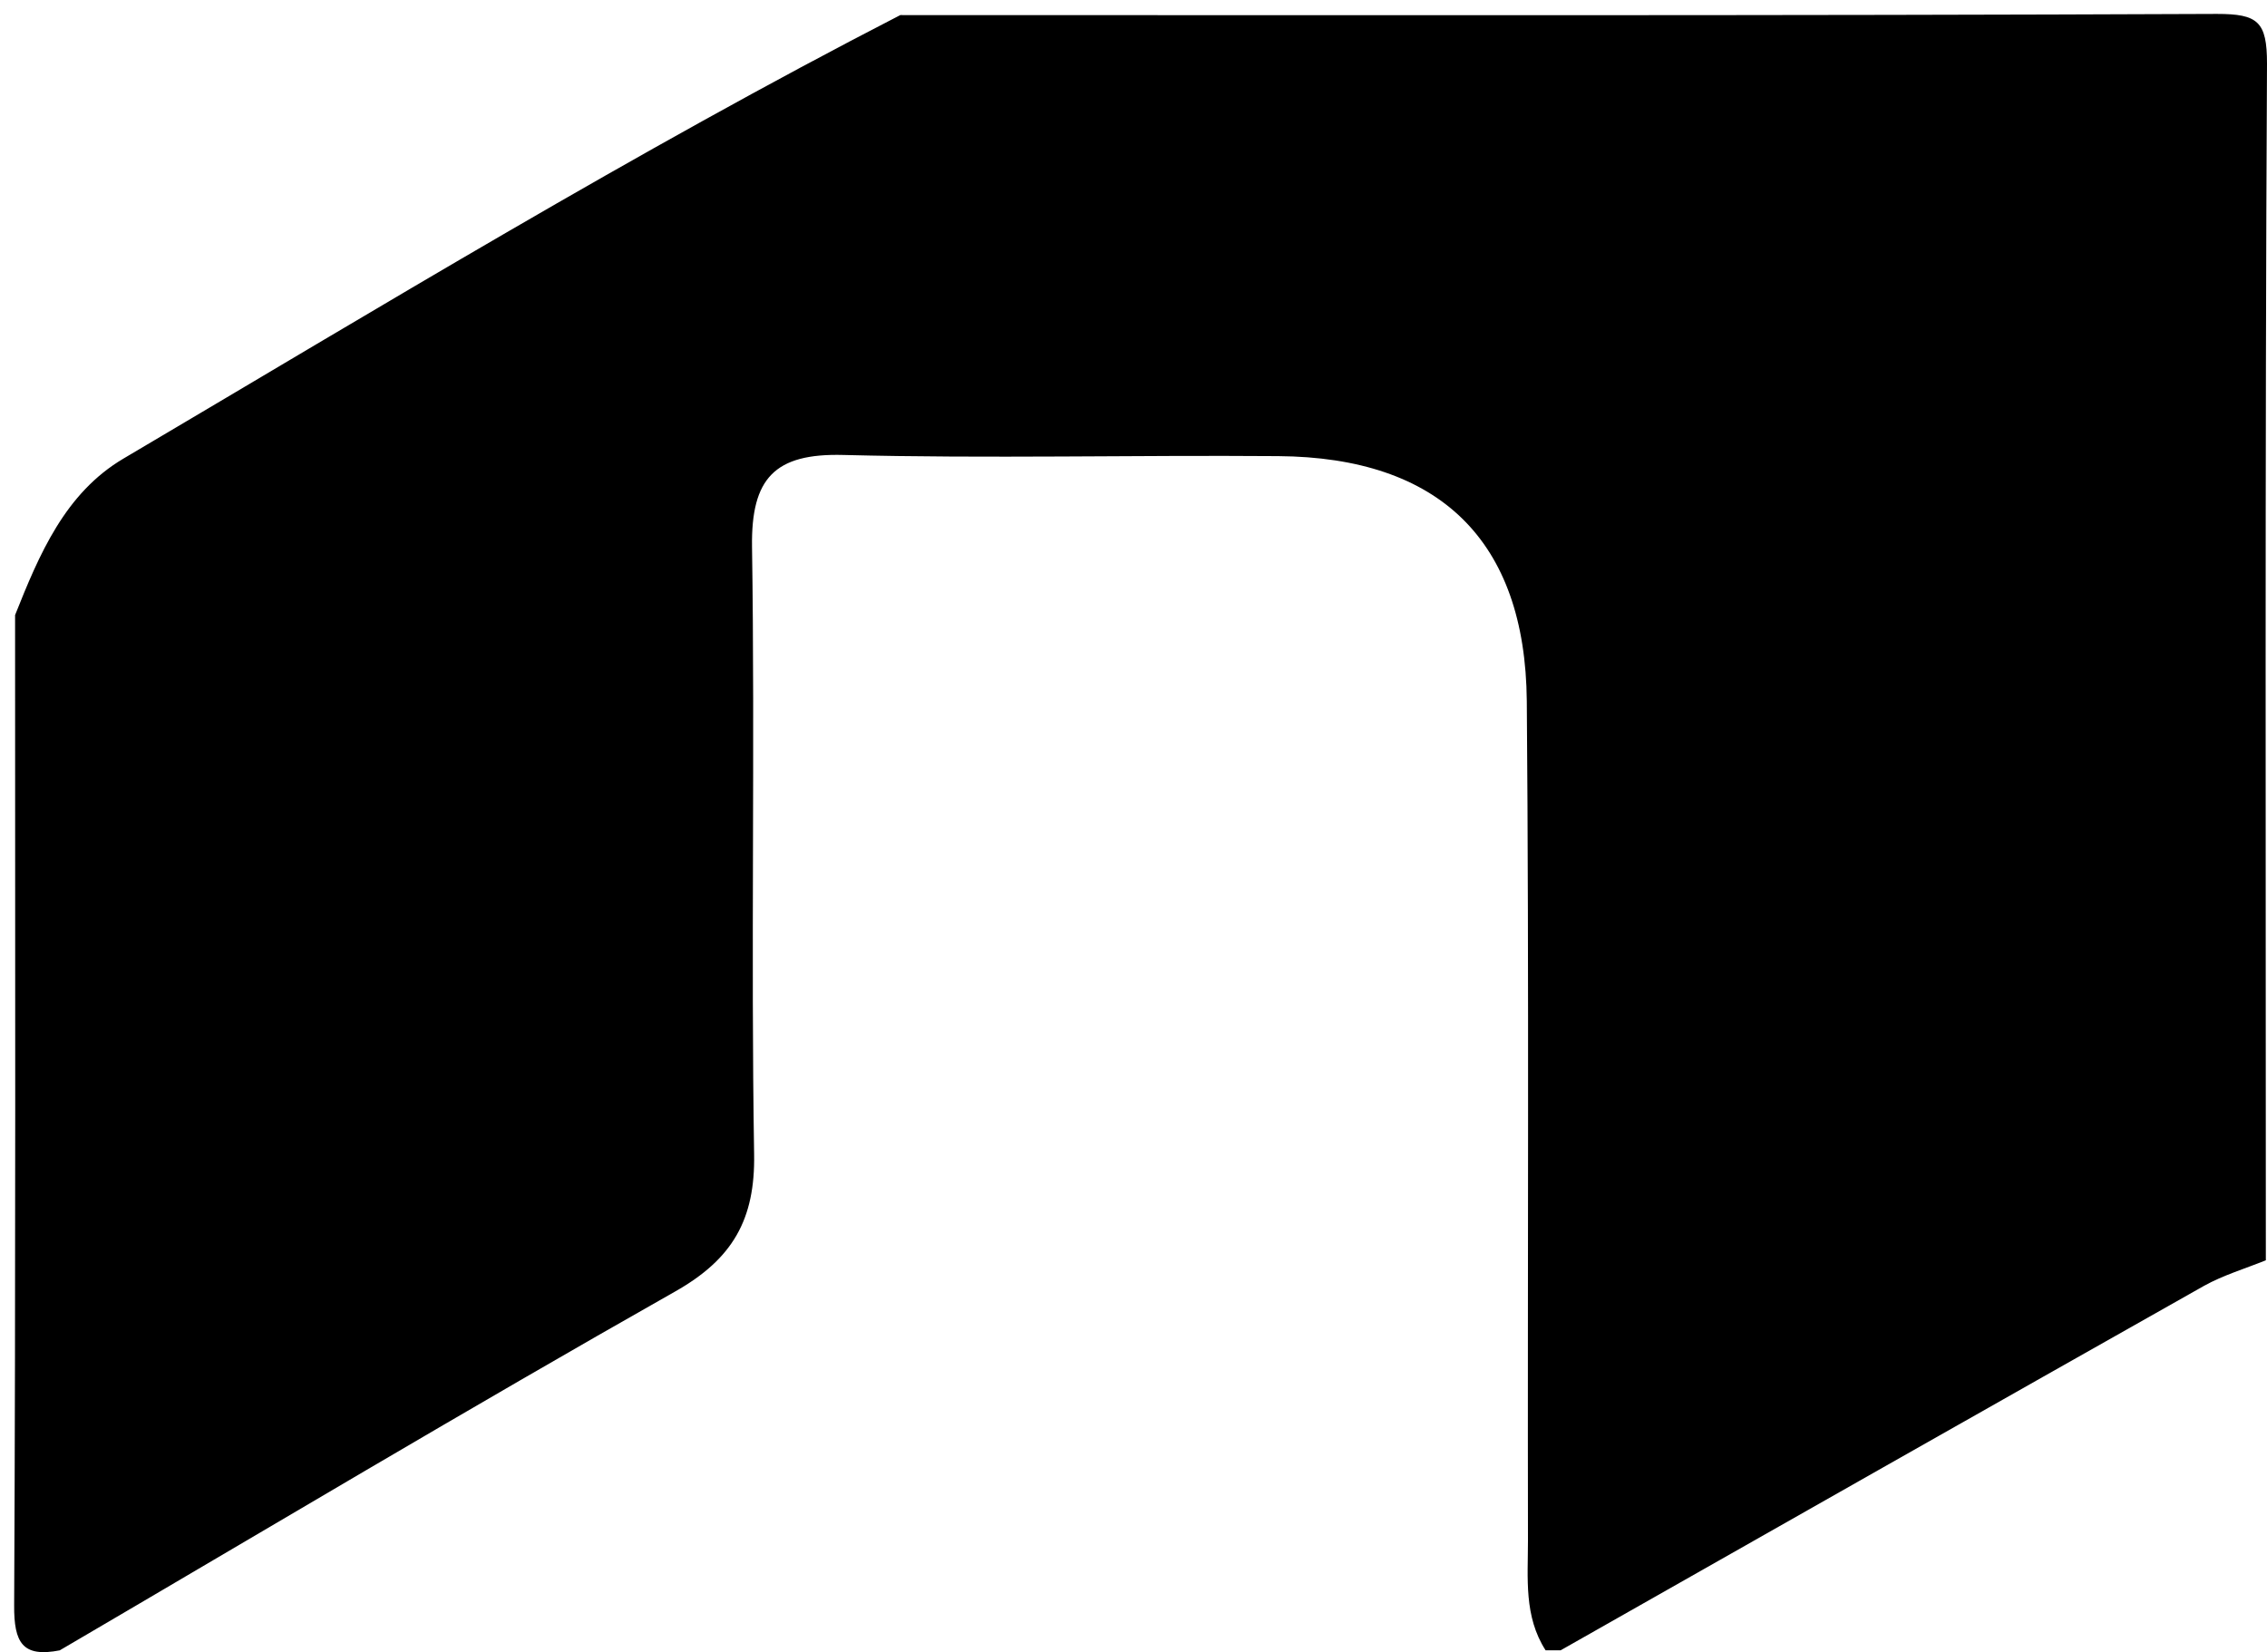 <?xml version="1.0" encoding="UTF-8"?><svg id="Livello_1" xmlns="http://www.w3.org/2000/svg" viewBox="0 0 97.7 71.21"><path d="M2.59,71.13c-1.62,.32-1.99-.32-1.98-1.94,.07-14.23,.04-28.45,.04-42.68,1.04-2.61,2.15-5.26,4.68-6.75C16.39,13.23,27.36,6.54,38.8,.65c18.91,0,37.83,.03,56.74-.05,1.77,0,2.16,.33,2.16,2.14-.09,17.19-.05,34.39-.05,51.58-.89,.36-1.83,.64-2.66,1.1-9.25,5.22-18.49,10.47-27.73,15.71h-.65c-.94-1.46-.76-3.11-.76-4.71-.02-12.07,.05-24.13-.05-36.2-.06-6.93-3.77-10.51-10.71-10.56-6.25-.05-12.5,.11-18.74-.05-2.97-.08-3.98,1.01-3.94,3.95,.13,8.72-.05,17.45,.09,26.18,.05,2.83-.93,4.53-3.41,5.93-8.9,5.04-17.68,10.29-26.51,15.46Z"/></svg>